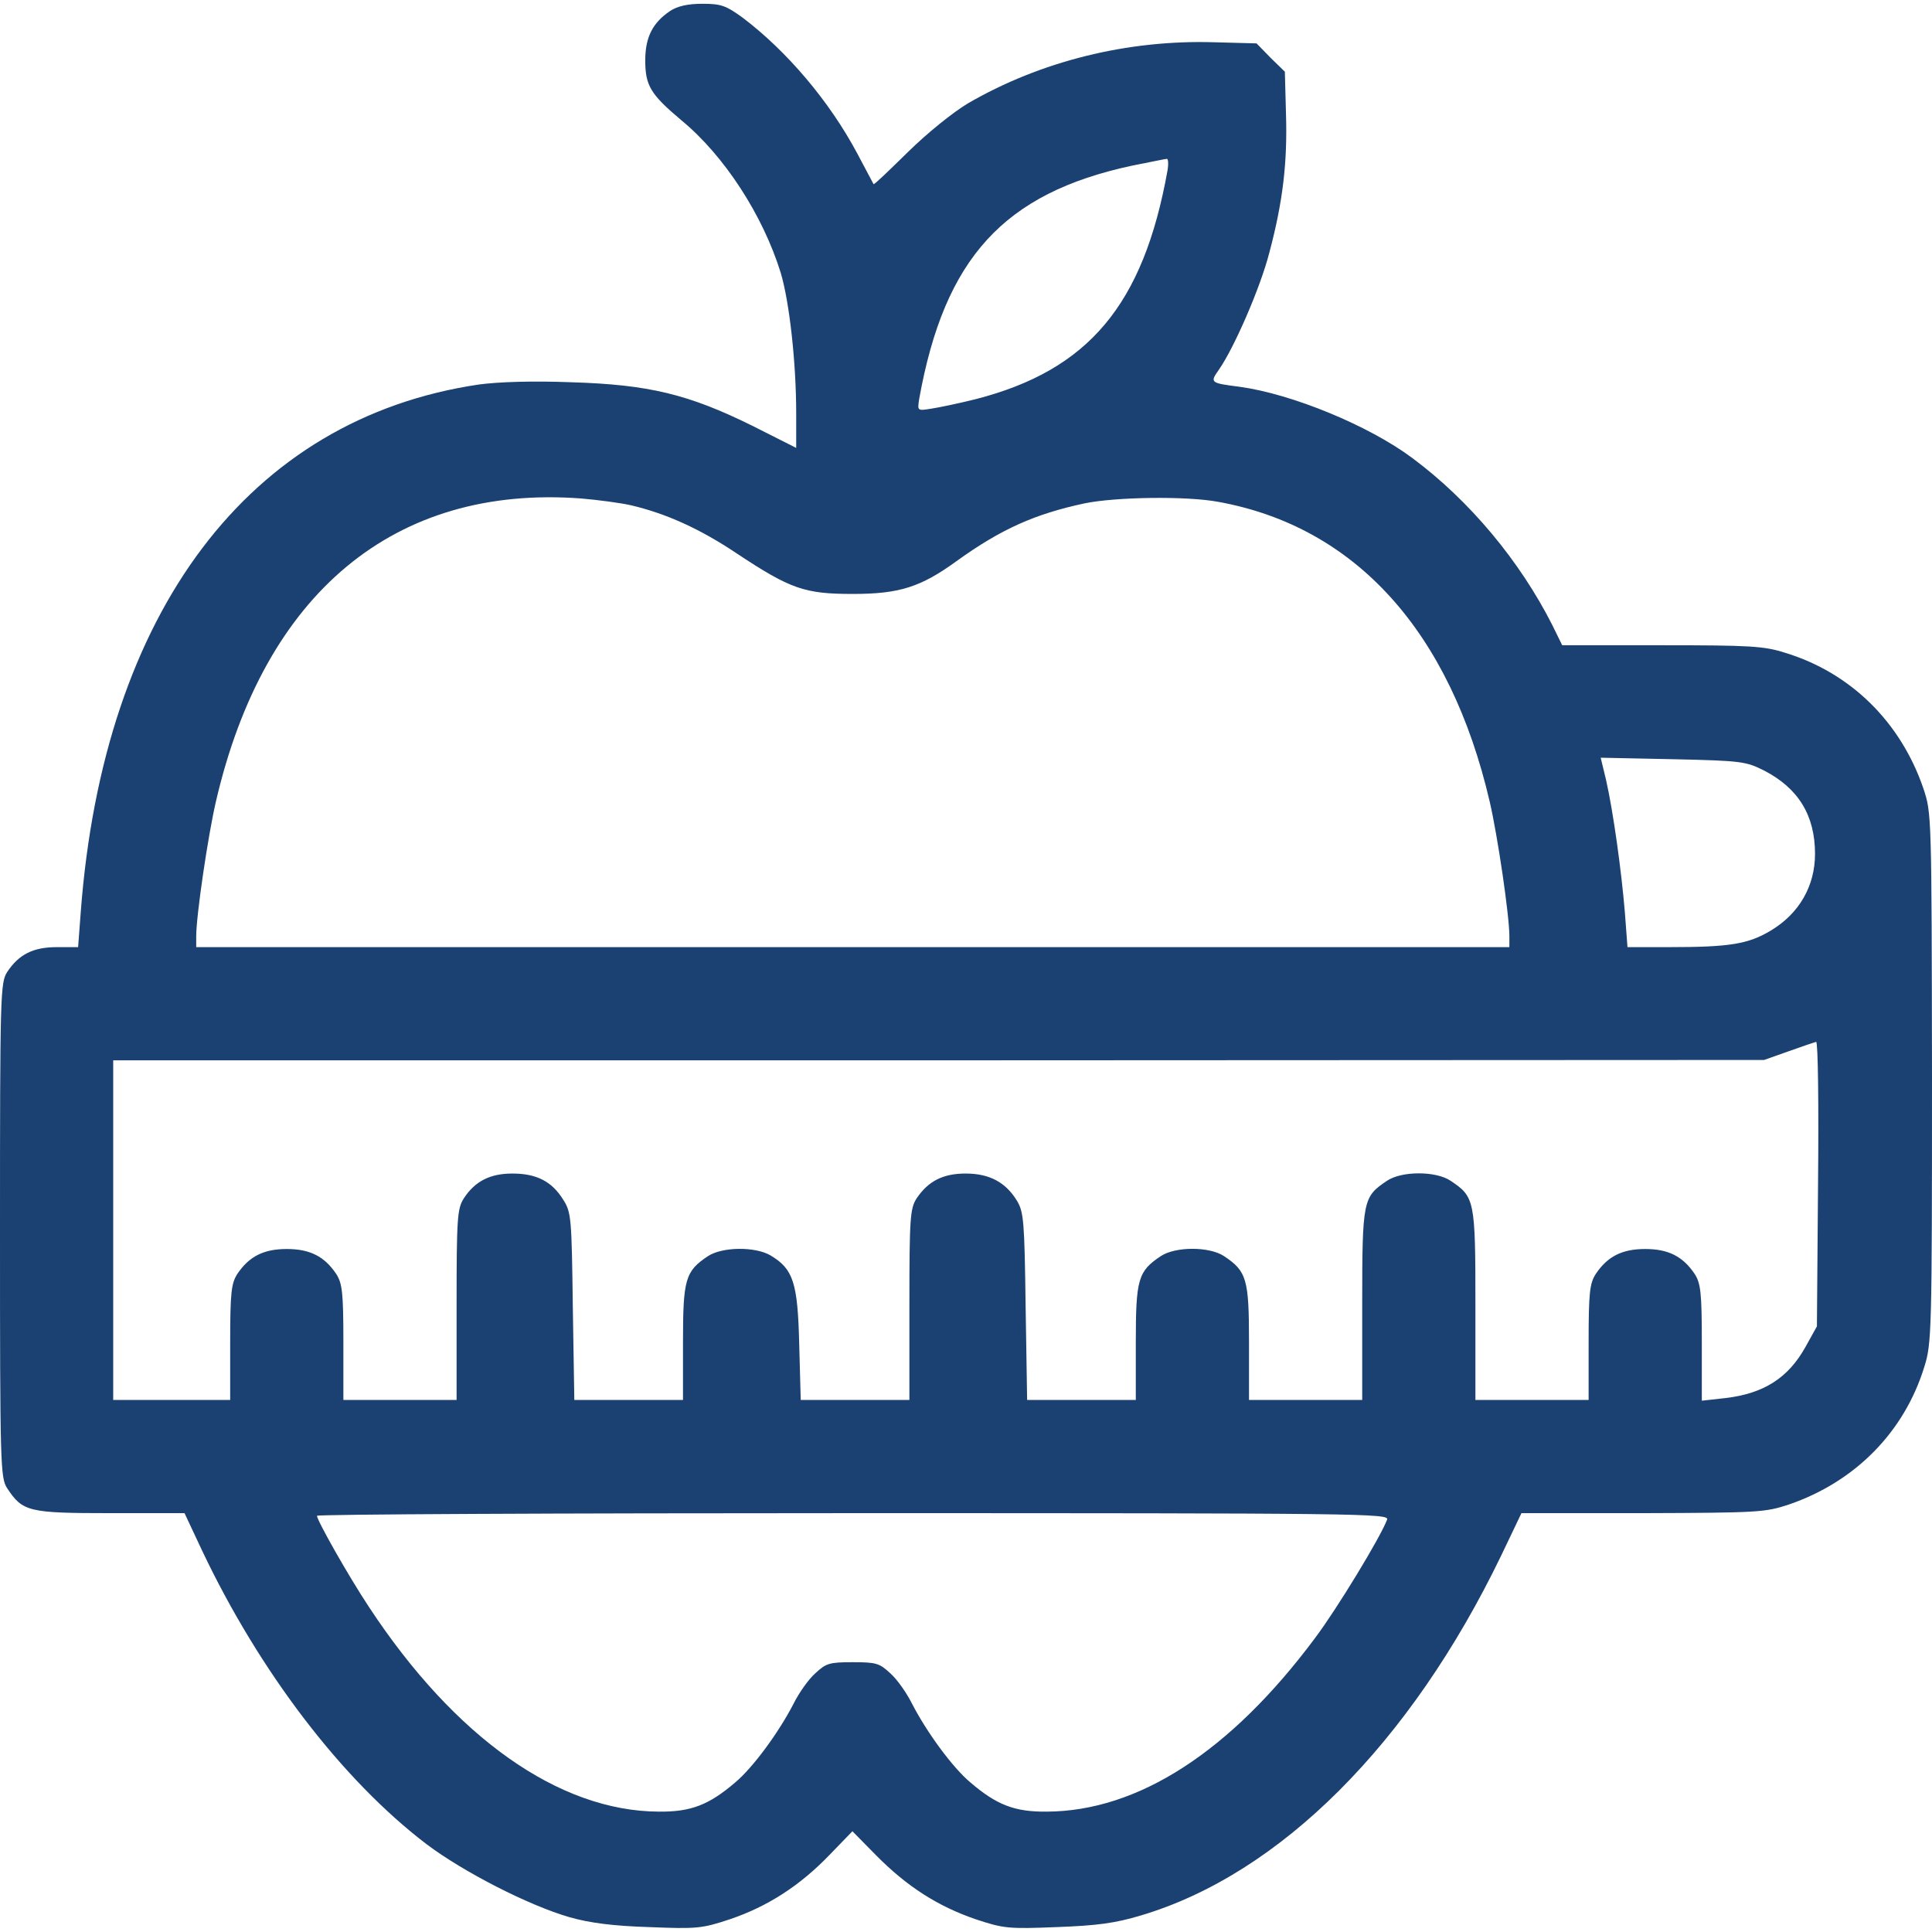 <?xml version="1.0" encoding="UTF-8"?> <svg xmlns="http://www.w3.org/2000/svg" xmlns:xlink="http://www.w3.org/1999/xlink" version="1.1" id="Layer_1" x="0px" y="0px" width="512px" height="512px" viewBox="0 0 512 512" style="enable-background:new 0 0 512 512;" xml:space="preserve"> <style type="text/css"> .st0{fill:#1A4171;} </style> <g transform="translate(0,512) scale(0.1,-0.1)"> <path class="st0" d="M1776,5091c-46-31-66-69-66-131c0-67,14-90,96-159c114-94,216-252,263-404c23-77,41-237,41-373v-91l-117,59 c-168,83-274,109-480,115c-101,4-192,1-244-6c-609-90-995-602-1055-1398l-7-93h-56c-63,0-101-19-132-66c-18-28-19-59-19-684 s1-656,19-684c41-62,56-66,273-66h197l46-98c153-323,372-609,595-779c98-74,272-163,380-194c53-15,115-23,210-26 c127-5,140-4,215,21c100,34,185,89,263,170l61,63l63-64c82-83,164-135,263-169c75-25,88-26,215-21c107,4,154,10,224,31 c369,110,714,456,954,953l54,113h321c307,1,325,2,388,23c175,60,306,192,359,366c19,60,20,95,20,765c-1,699-1,701-23,767 c-60,175-192,306-366,359c-56,18-93,20-327,20h-264l-26,53c-86,170-219,330-371,443c-115,86-319,170-458,189c-78,10-79,11-55,45 c40,57,110,217,134,311c36,135,48,240,44,367l-3,112l-38,37l-37,38l-112,3c-230,7-460-50-653-162c-40-24-107-78-159-129 c-49-48-89-87-91-85c-1,2-20,38-43,81c-74,139-187,272-305,361c-43,31-56,36-105,36C1823,5110,1796,5104,1776,5091z M3094,4668 c-64-356-209-529-509-606c-44-11-97-22-117-25c-37-6-37-6-32,26c67,373,224,545,564,618c47,9,88,18,92,18 C3096,4700,3097,4685,3094,4668z M1672,3781c94-22,184-63,281-128c142-94,179-107,307-107c123,0,180,18,275,87 c118,85,208,125,339,153c82,17,270,20,355,4c363-66,614-343,719-795c21-91,52-301,52-356v-29H2260H520v29c0,55,31,265,52,356 c128,554,474,841,968,804C1587,3795,1646,3787,1672,3781z M4675,3078c91-47,135-119,135-221c0-85-42-158-117-203 c-60-36-109-44-269-44h-111l-7,93c-9,109-31,268-50,351l-14,58l192-4C4616,3104,4627,3102,4675,3078z M4818,1983l-3-378l-30-54 c-46-83-111-124-212-136l-63-7v154c0,133-3,157-19,182c-31,46-69,66-131,66s-100-20-131-66c-16-25-19-49-19-181v-153h-150h-150v253 c0,278-2,285-66,328c-39,26-129,26-168,0c-64-43-66-50-66-328v-253h-150h-150v153c0,167-6,188-66,228c-39,26-129,26-168,0 c-60-40-66-61-66-228v-153h-144h-144l-4,248c-3,226-5,250-23,280c-30,49-73,72-136,72c-60,0-99-20-130-66c-17-27-19-51-19-281v-253 h-144h-144l-4,148c-4,164-16,199-76,235c-41,24-128,23-166-2c-60-40-66-61-66-228v-153h-144h-144l-4,248c-3,233-4,249-25,282 c-30,49-71,70-135,70c-59,0-99-20-129-66c-17-27-19-51-19-281v-253h-150H910v153c0,132-3,156-19,181c-31,46-69,66-131,66 s-100-20-131-66c-16-25-19-49-19-181v-153H455H300v450v450h2188l2187,1l65,23c36,13,69,24,73,25C4818,2359,4820,2190,4818,1983z M3676,1093c-17-46-133-237-191-314c-224-301-469-459-711-460c-85-1-133,18-202,77c-48,40-117,135-155,209c-14,28-39,64-57,80 c-29,27-37,30-100,30s-71-3-100-30c-18-16-43-52-57-80c-38-74-107-169-155-209c-69-59-117-78-202-77c-265,1-541,197-768,542 c-55,83-138,230-138,242c0,4,639,7,1421,7C3610,1110,3682,1109,3676,1093z"></path> </g> </svg> 